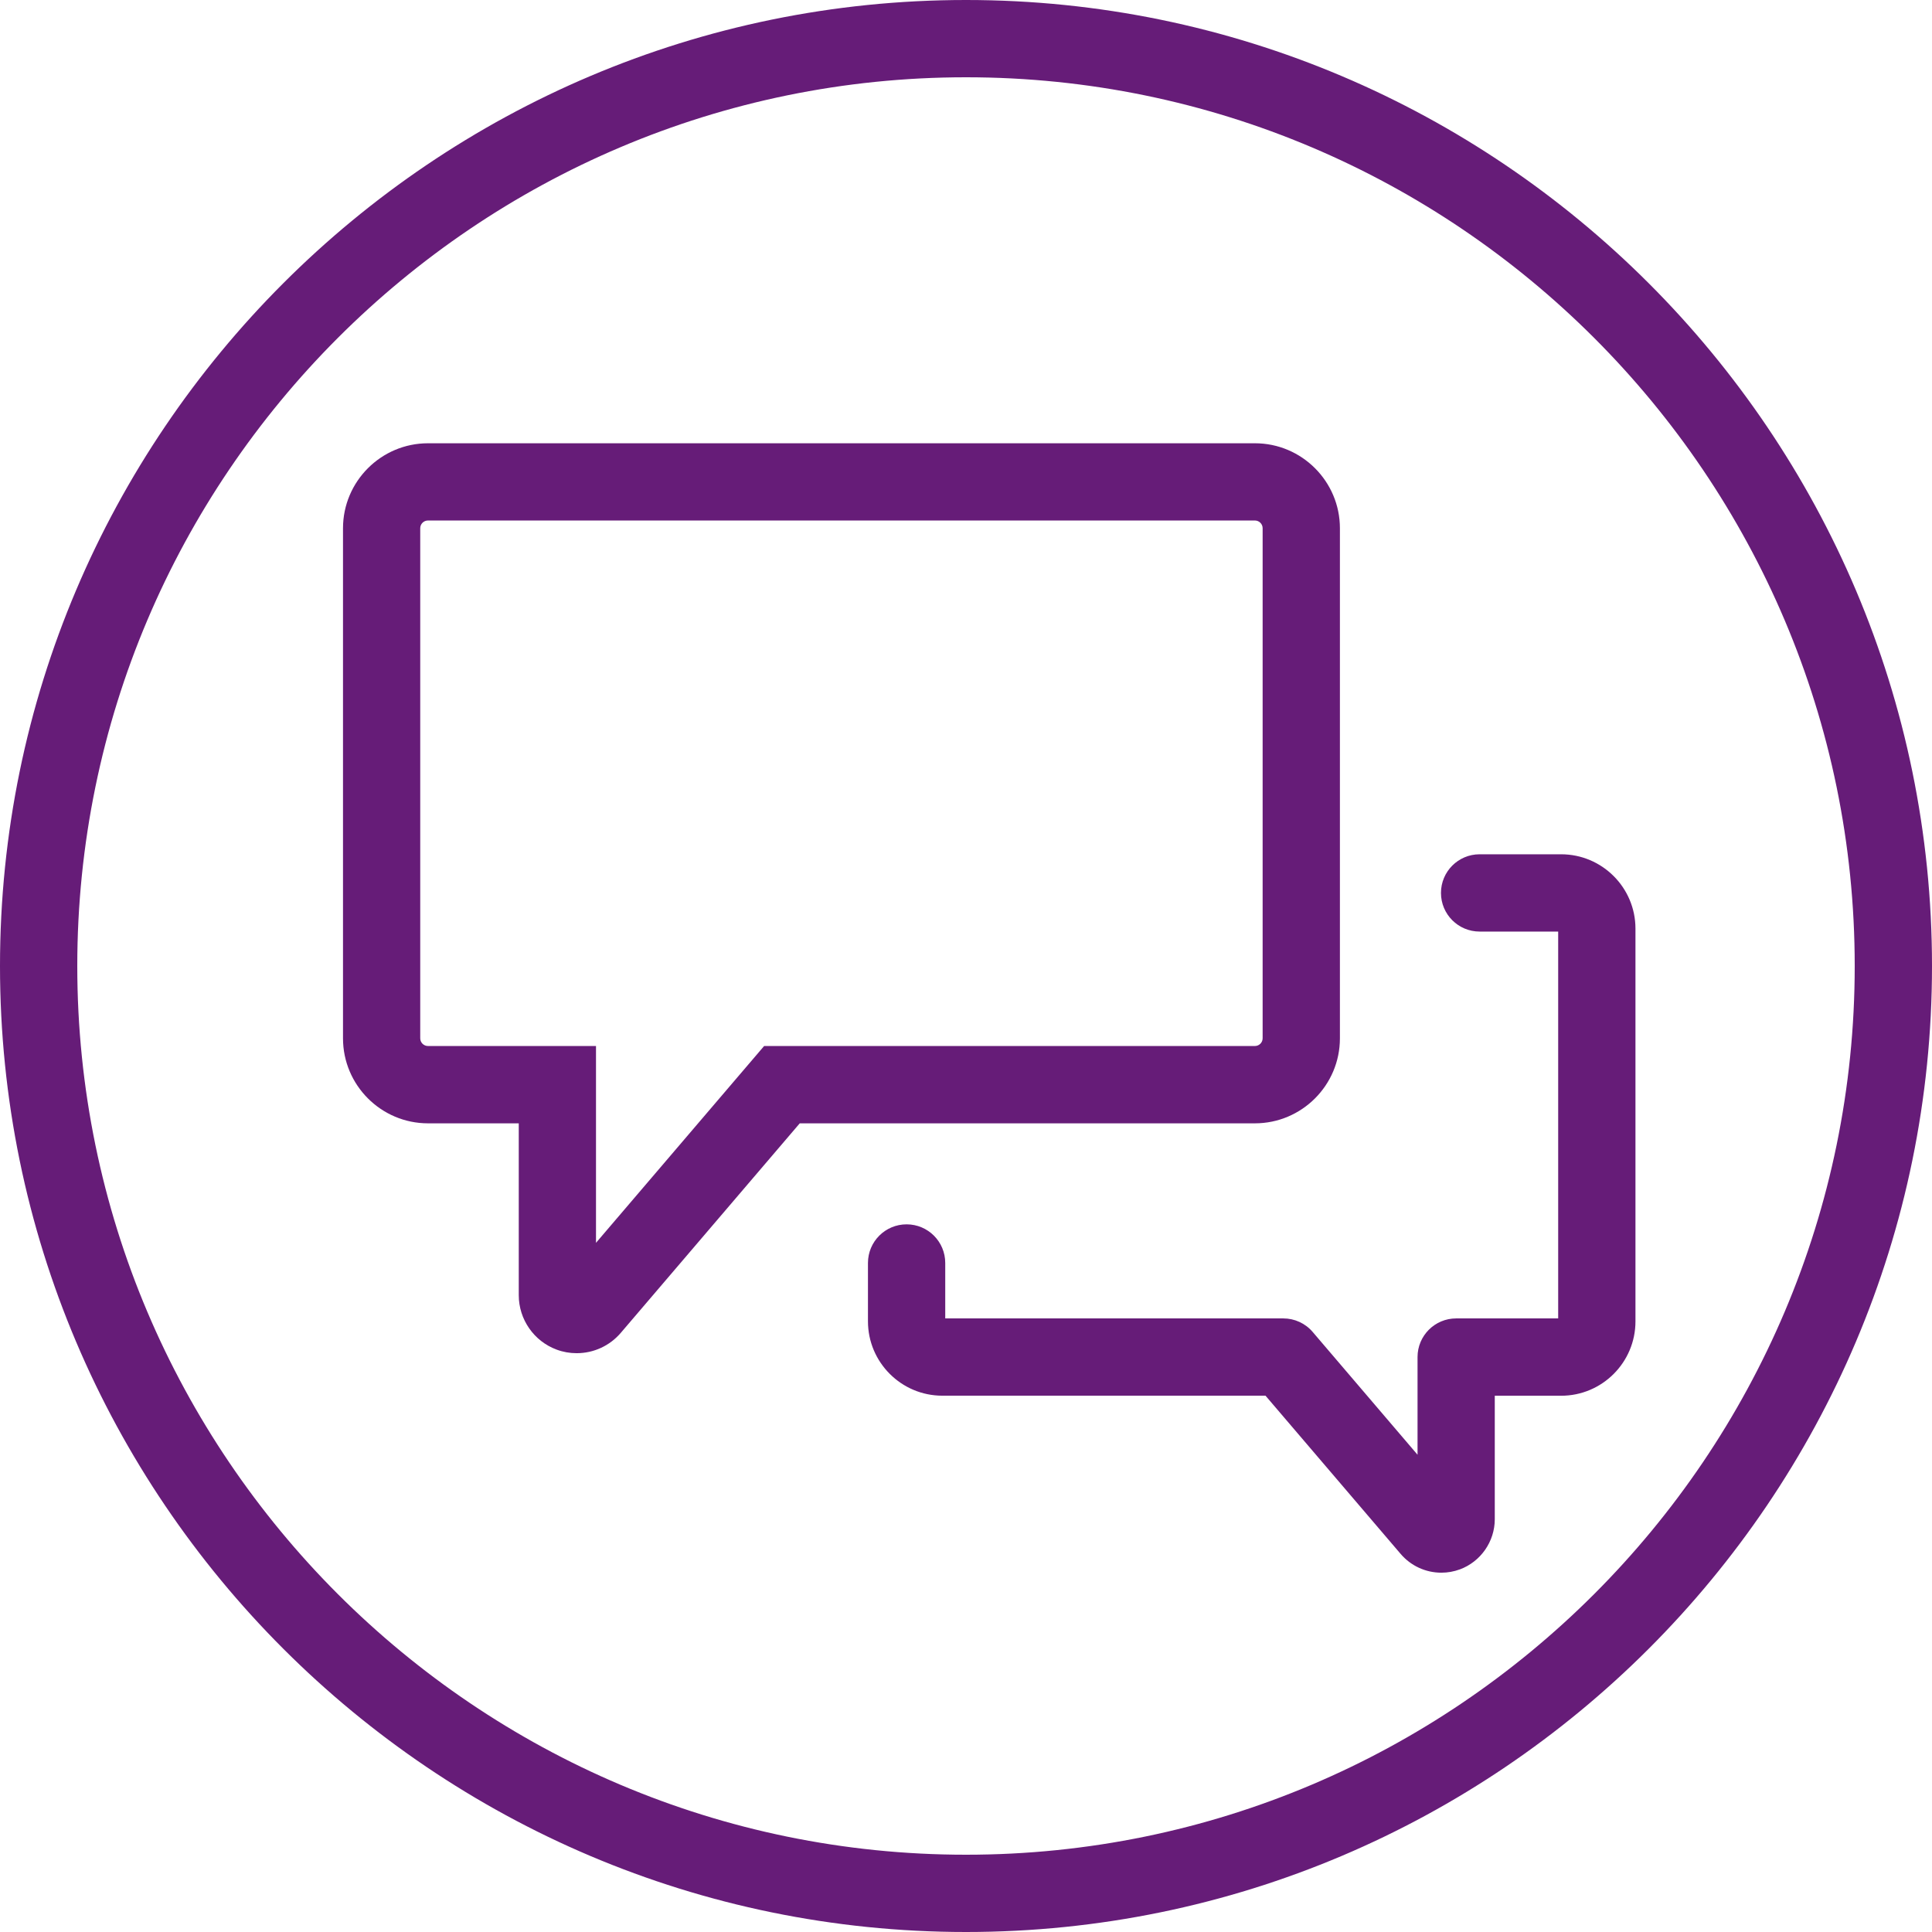 <?xml version="1.0" encoding="UTF-8"?><svg id="ICON_Organ_Damage_Purple" xmlns="http://www.w3.org/2000/svg" viewBox="0 0 390 390"><path d="M195,390C87.48,390,0,302.52,0,195S87.48,0,195,0s195,87.48,195,195-87.48,195-195,195ZM195,15.6C96.08,15.6,15.6,96.08,15.6,195s80.48,179.4,179.4,179.4,179.4-80.48,179.4-179.4S293.92,15.6,195,15.6ZM294.68,316.81c4.22-1.56,7.06-5.63,7.06-10.13v-24.93h13.39c8.28,0,15.01-6.73,15.01-15.01v-79.28c0-8.28-6.73-15.01-15.01-15.01h-16.45c-4.31,0-7.8,3.49-7.8,7.8s3.49,7.8,7.8,7.8h15.86v78.09h-20.59c-4.31,0-7.8,3.49-7.8,7.8v19.72l-21.17-24.79c-1.48-1.74-3.65-2.73-5.93-2.73h-68.24v-11.19c0-4.31-3.49-7.8-7.8-7.8s-7.8,3.49-7.8,7.8v11.78c0,8.27,6.73,15.01,15.01,15.01h65.24l27.28,31.94c2.06,2.41,5.05,3.79,8.22,3.79,1.27,0,2.52-.22,3.74-.67ZM116.41,273.16c-1.39,0-2.75-.24-4.04-.72-4.58-1.69-7.65-6.1-7.65-10.98v-34.7h-18.32c-9.46,0-17.16-7.7-17.16-17.16v-102.96c0-9.46,7.7-17.16,17.16-17.16h166.92c9.46,0,17.16,7.7,17.16,17.16v102.96c0,9.46-7.7,17.16-17.16,17.16h-91.88l-36.13,42.3c-2.23,2.61-5.47,4.1-8.9,4.1ZM86.39,105.07c-.86,0-1.56.7-1.56,1.56v102.96c0,.86.7,1.56,1.56,1.56h33.92v39.73l33.94-39.73h99.07c.86,0,1.56-.7,1.56-1.56v-102.96c0-.86-.7-1.56-1.56-1.56H86.39Z" fill="#661c78"/></svg>